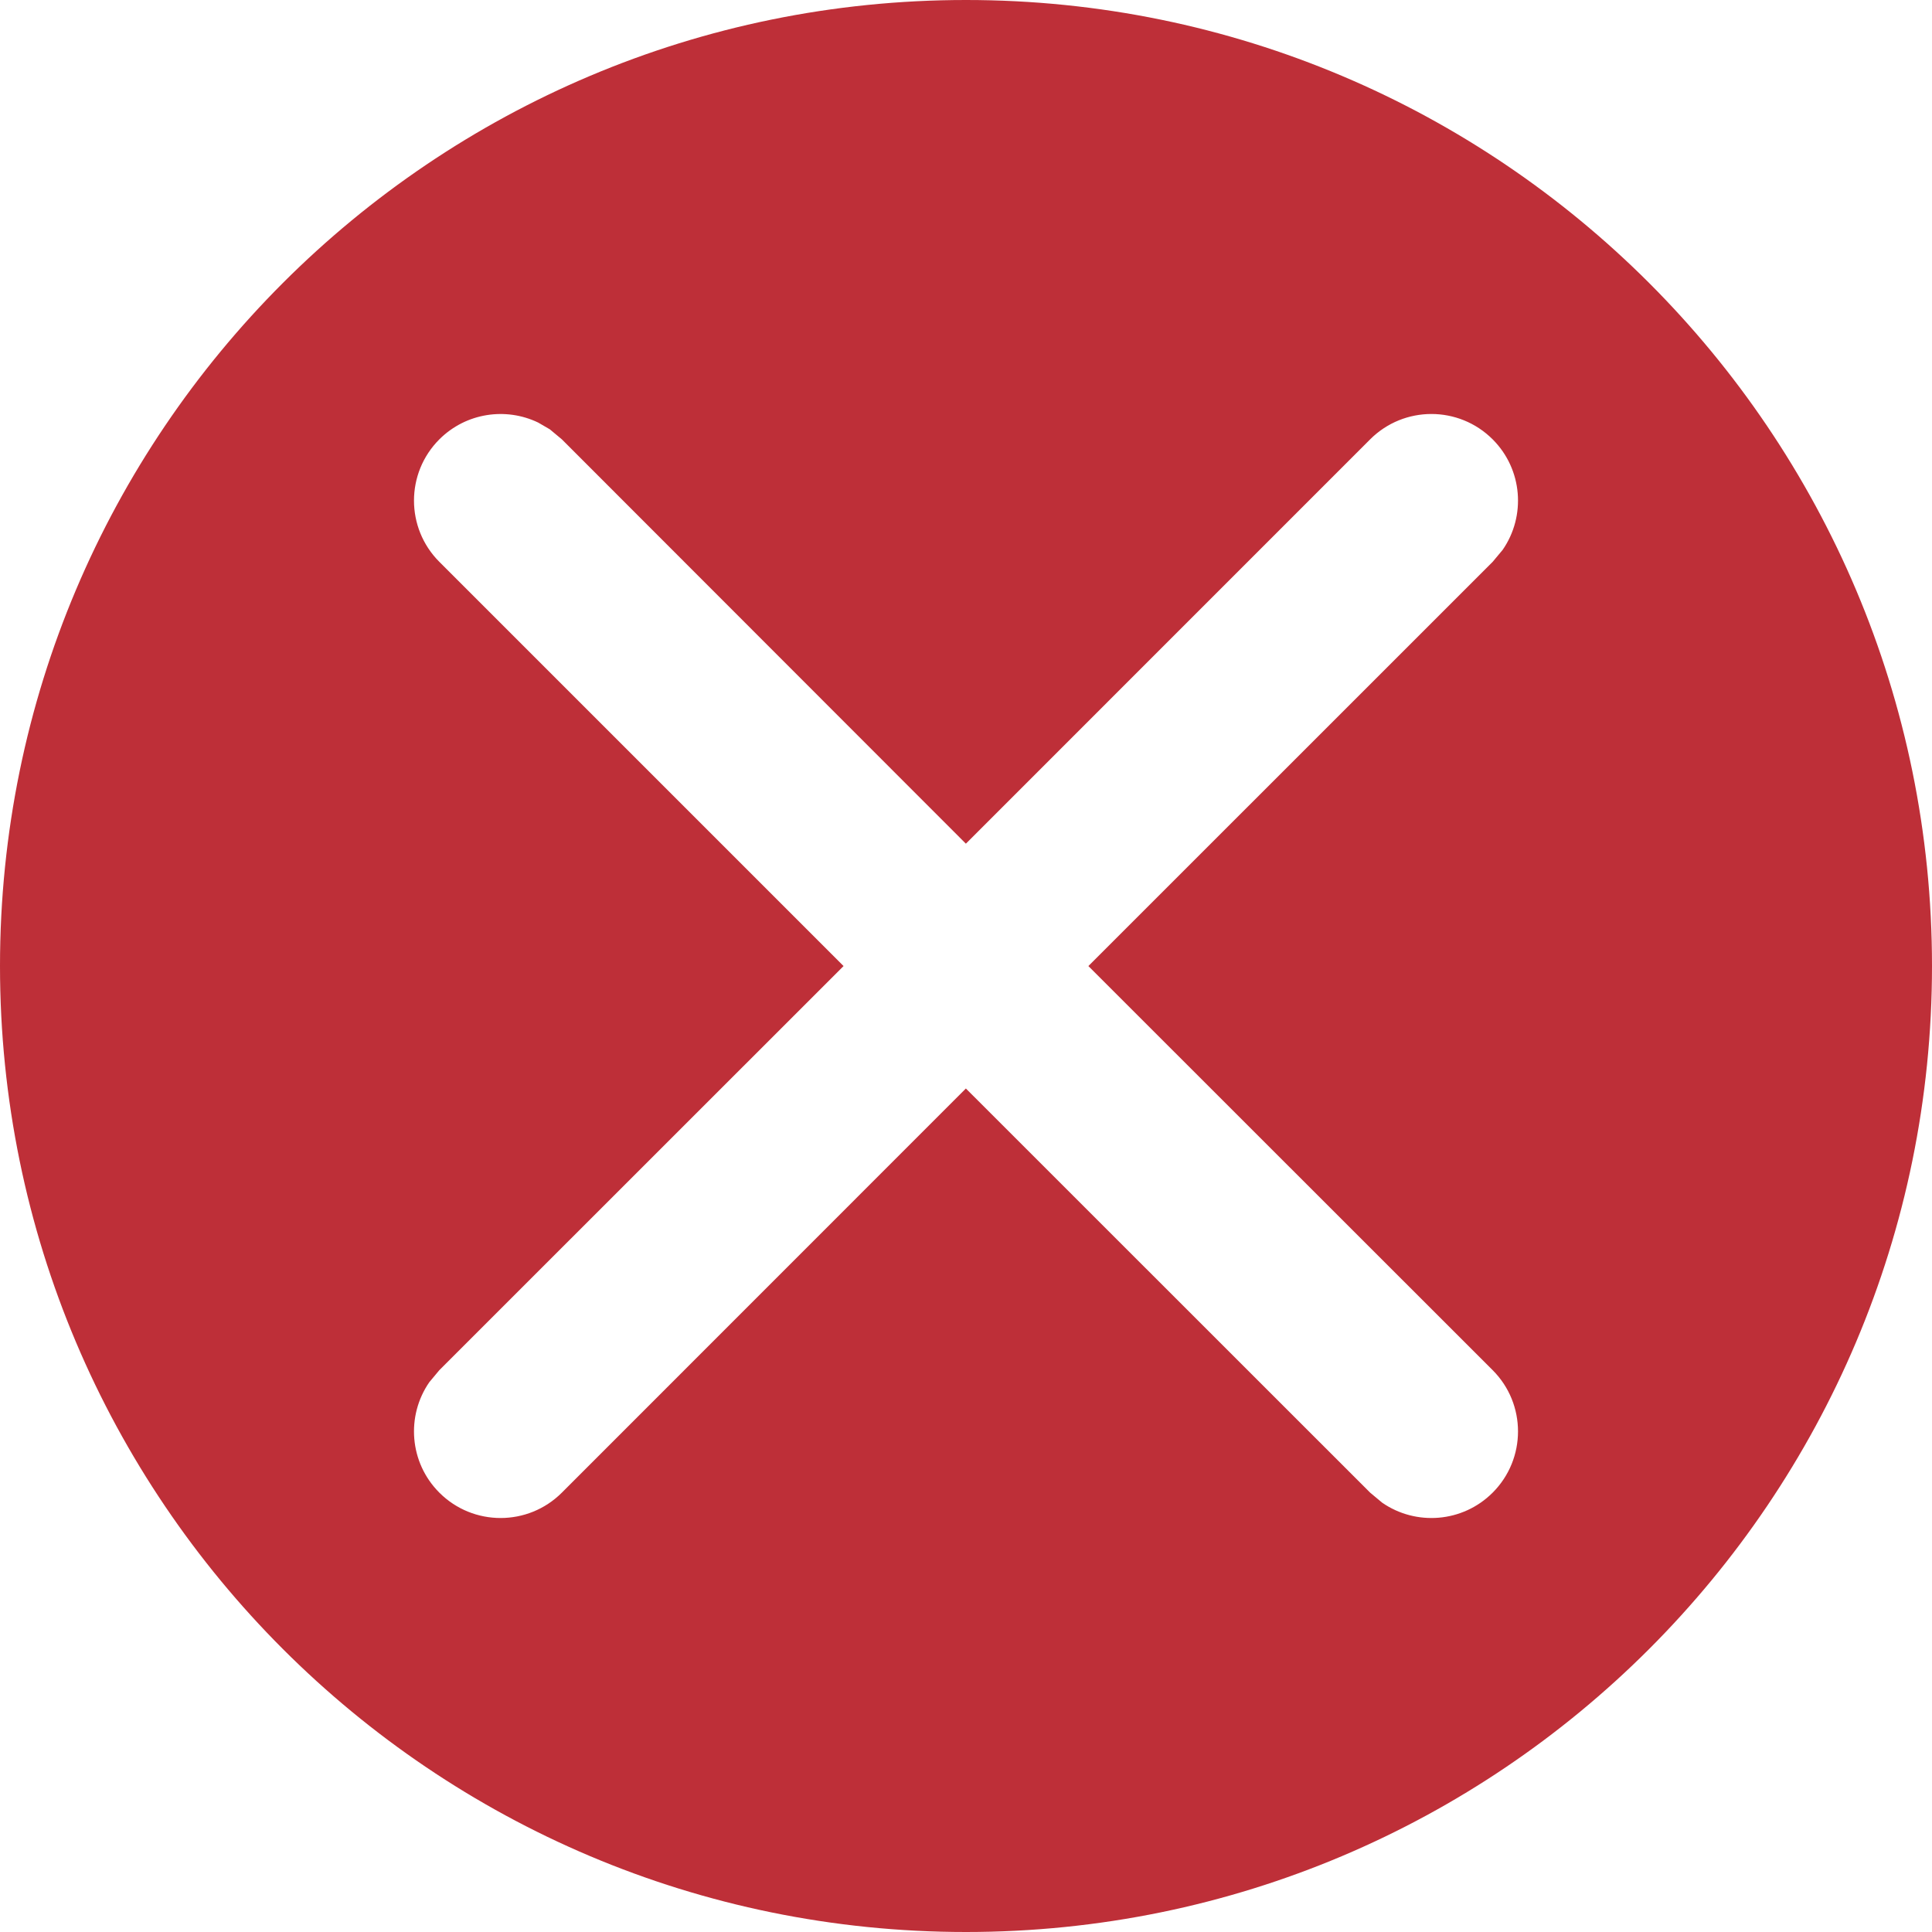 <?xml version="1.0" encoding="UTF-8"?>
<svg xmlns="http://www.w3.org/2000/svg" width="32" height="32" viewBox="0 0 32 32" fill="none">
  <g id="Indicators/Error">
    <g id="Group">
      <g id="Fail">
        <path id="Combined Shape" fill-rule="evenodd" clip-rule="evenodd" d="M16 32C24.837 32 32 24.837 32 16C32 7.163 24.837 0 16 0C7.163 0 0 7.163 0 16C0 24.837 7.163 32 16 32ZM9.306 7.277L9.107 7.111L8.914 6.999C8.38 6.742 7.72 6.835 7.277 7.277C6.717 7.837 6.717 8.746 7.277 9.306L13.972 16.001L7.277 22.694L7.111 22.893C6.724 23.452 6.779 24.225 7.277 24.723C7.837 25.283 8.746 25.283 9.306 24.723L15.998 18.029L22.694 24.723L22.893 24.889C23.452 25.276 24.225 25.221 24.723 24.723C25.283 24.163 25.283 23.254 24.723 22.694L18.027 16.001L24.723 9.306L24.889 9.107C25.276 8.548 25.221 7.775 24.723 7.277C24.163 6.717 23.254 6.717 22.694 7.277L15.998 13.974L9.306 7.277Z" fill="#BE2F38"></path>
      </g>
    </g>
  </g>
</svg>
